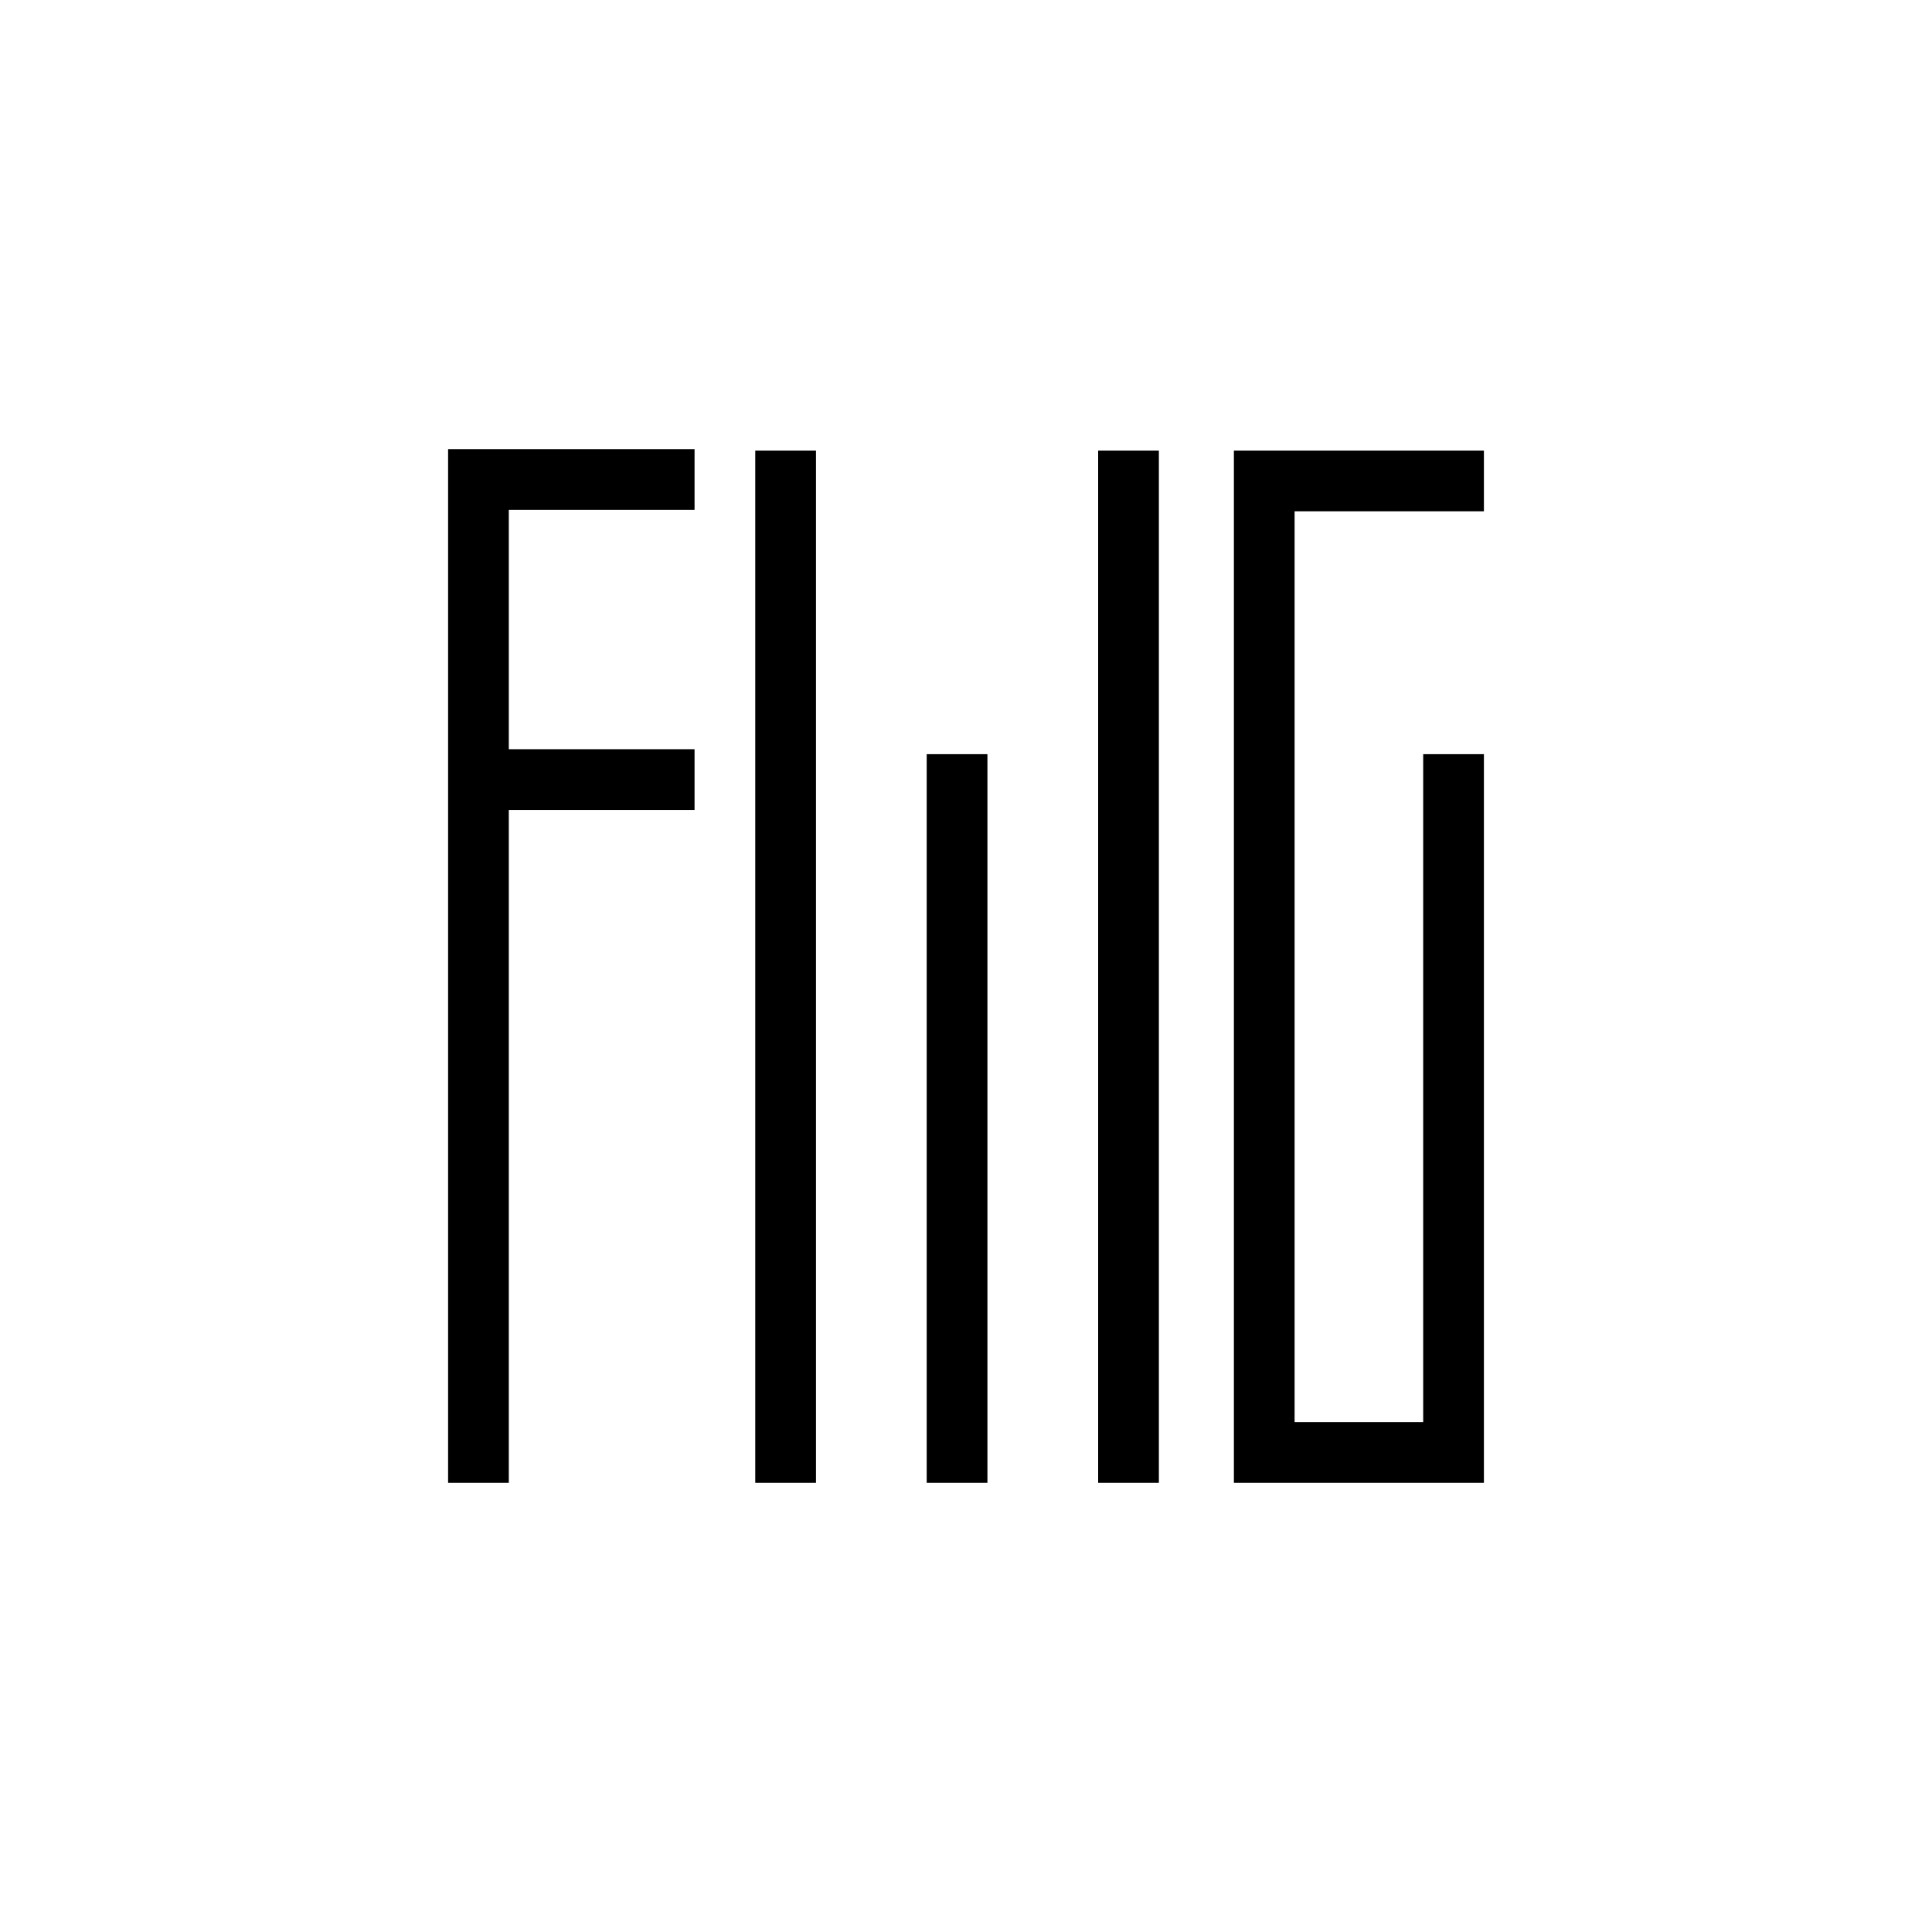 <?xml version="1.0" encoding="UTF-8"?> <svg xmlns="http://www.w3.org/2000/svg" id="_Слой_1" viewBox="0 0 1000 1000"><defs><style>.cls-1,.cls-2{stroke-width:0px;}.cls-2{fill:#fff;}</style></defs><rect class="cls-2" width="1000" height="1000"></rect><rect class="cls-1" x="390.92" y="233.22" width="31.43" height="534.28"></rect><rect class="cls-1" x="568.4" y="233.22" width="31.43" height="534.28"></rect><rect class="cls-1" x="479.66" y="390.36" width="31.43" height="377.14"></rect><polygon class="cls-1" points="670.08 264.64 768.07 264.64 768.07 233.22 670.08 233.22 640.5 233.22 638.66 233.22 638.66 767.5 645.83 767.5 670.08 767.5 736.64 767.5 760.67 767.5 768.07 767.5 768.07 390.36 736.64 390.36 736.64 736.07 670.08 736.07 670.08 264.64"></polygon><polygon class="cls-1" points="359.5 263.93 359.5 232.5 231.93 232.5 231.93 233.22 231.93 263.93 231.93 387.79 231.93 419.22 231.93 767.5 263.36 767.5 263.36 419.22 359.5 419.22 359.5 387.79 263.36 387.79 263.36 263.93 359.5 263.93"></polygon></svg> 